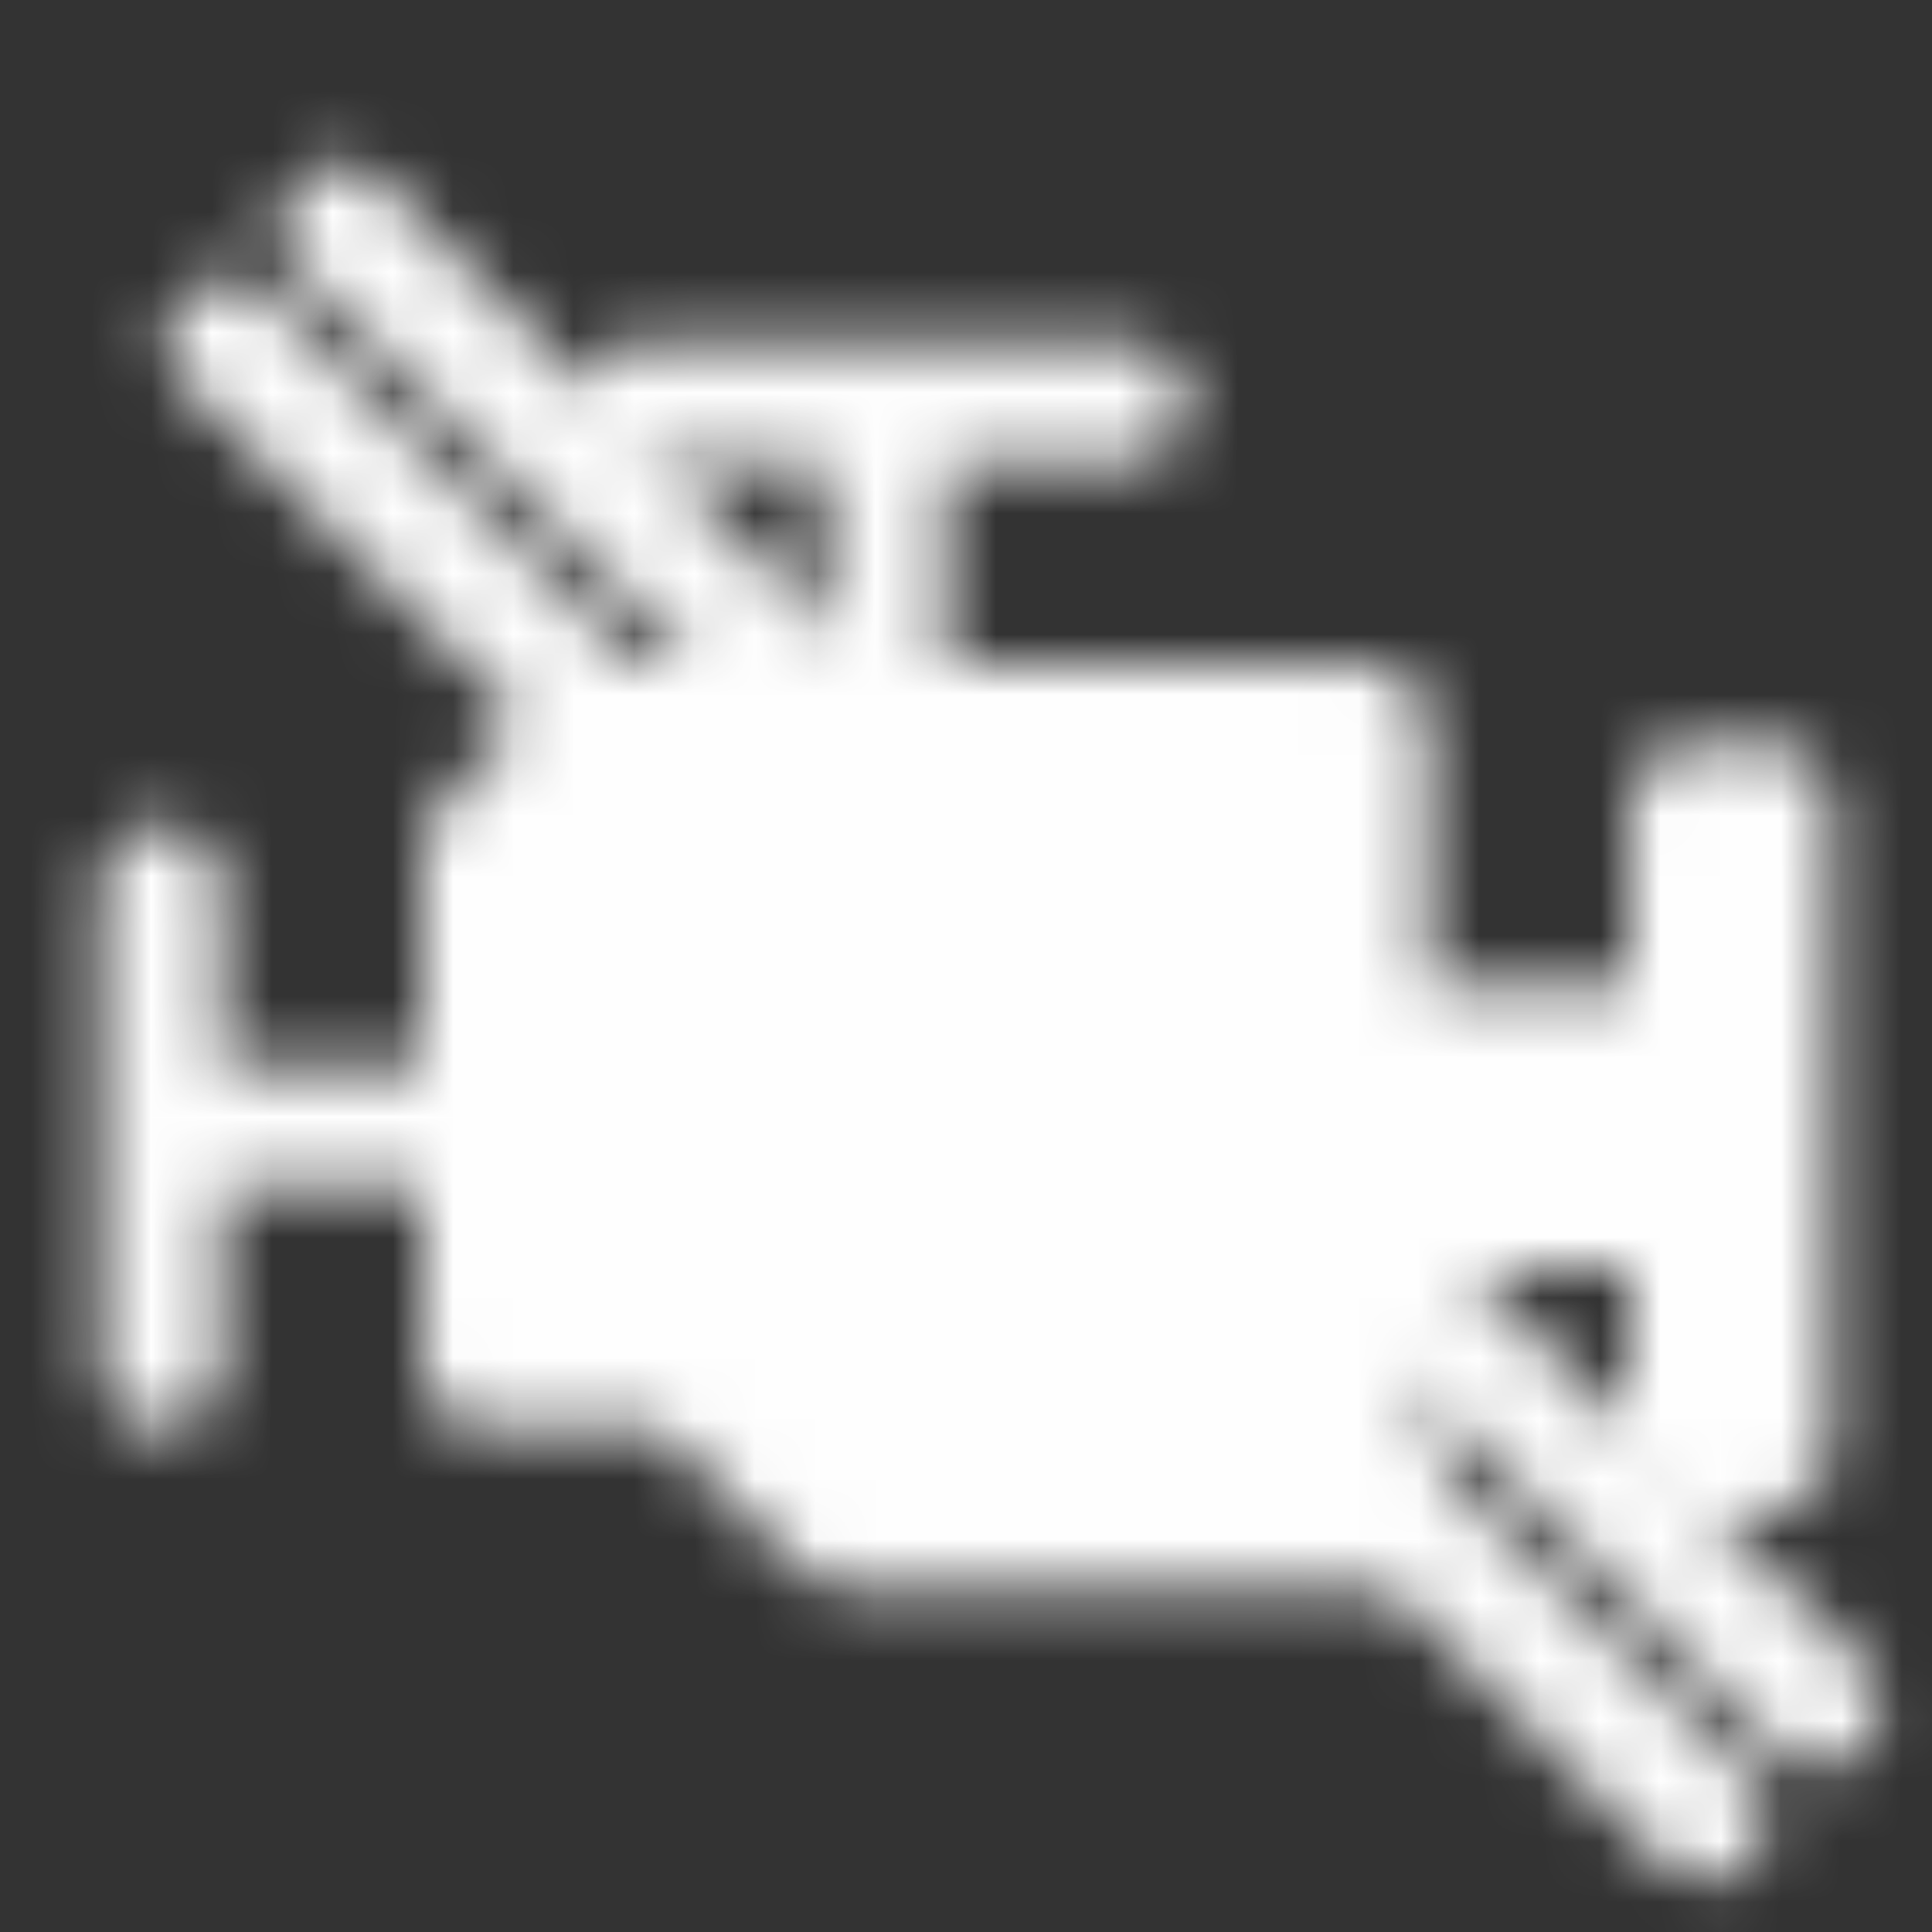 <?xml version="1.0" encoding="UTF-8"?> <svg xmlns="http://www.w3.org/2000/svg" width="32" height="32" viewBox="0 0 32 32" fill="none"><rect x="0" y="0" width="32" height="32" fill="#333333" stroke="none"/><mask id="mask0_56378_13455" style="mask-type:luminance" maskUnits="userSpaceOnUse" x="1" y="2" width="31" height="30"><path d="M14.667 12H22.667V25.333H14L11.333 22.667H8V14L10 12H14.667Z" fill="white" stroke="white" stroke-width="2" stroke-linecap="round" stroke-linejoin="round"></path><path d="M22.667 17.334H28V13.334H29.333V24H28V20H22.667V17.334Z" fill="white" stroke="white" stroke-width="2" stroke-linecap="round" stroke-linejoin="round"></path><path d="M8 18.667H2.667M2.667 14.667V22.667" stroke="white" stroke-width="2" stroke-linecap="round" stroke-linejoin="round"></path><path d="M14.667 12V6.667M10.667 6.667H18.667" stroke="white" stroke-width="2" stroke-linecap="round" stroke-linejoin="round"></path><path d="M5.629 3.744L30.142 28.257" stroke="black" stroke-width="2" stroke-linecap="round" stroke-linejoin="round"></path><path d="M3.744 5.629L28.257 30.142" stroke="white" stroke-width="2" stroke-linecap="round" stroke-linejoin="round"></path></mask><g mask="url(#mask0_56378_13455)"><path d="M32 0H0V32H32V0Z" fill="#FEFEFE"></path></g></svg> 